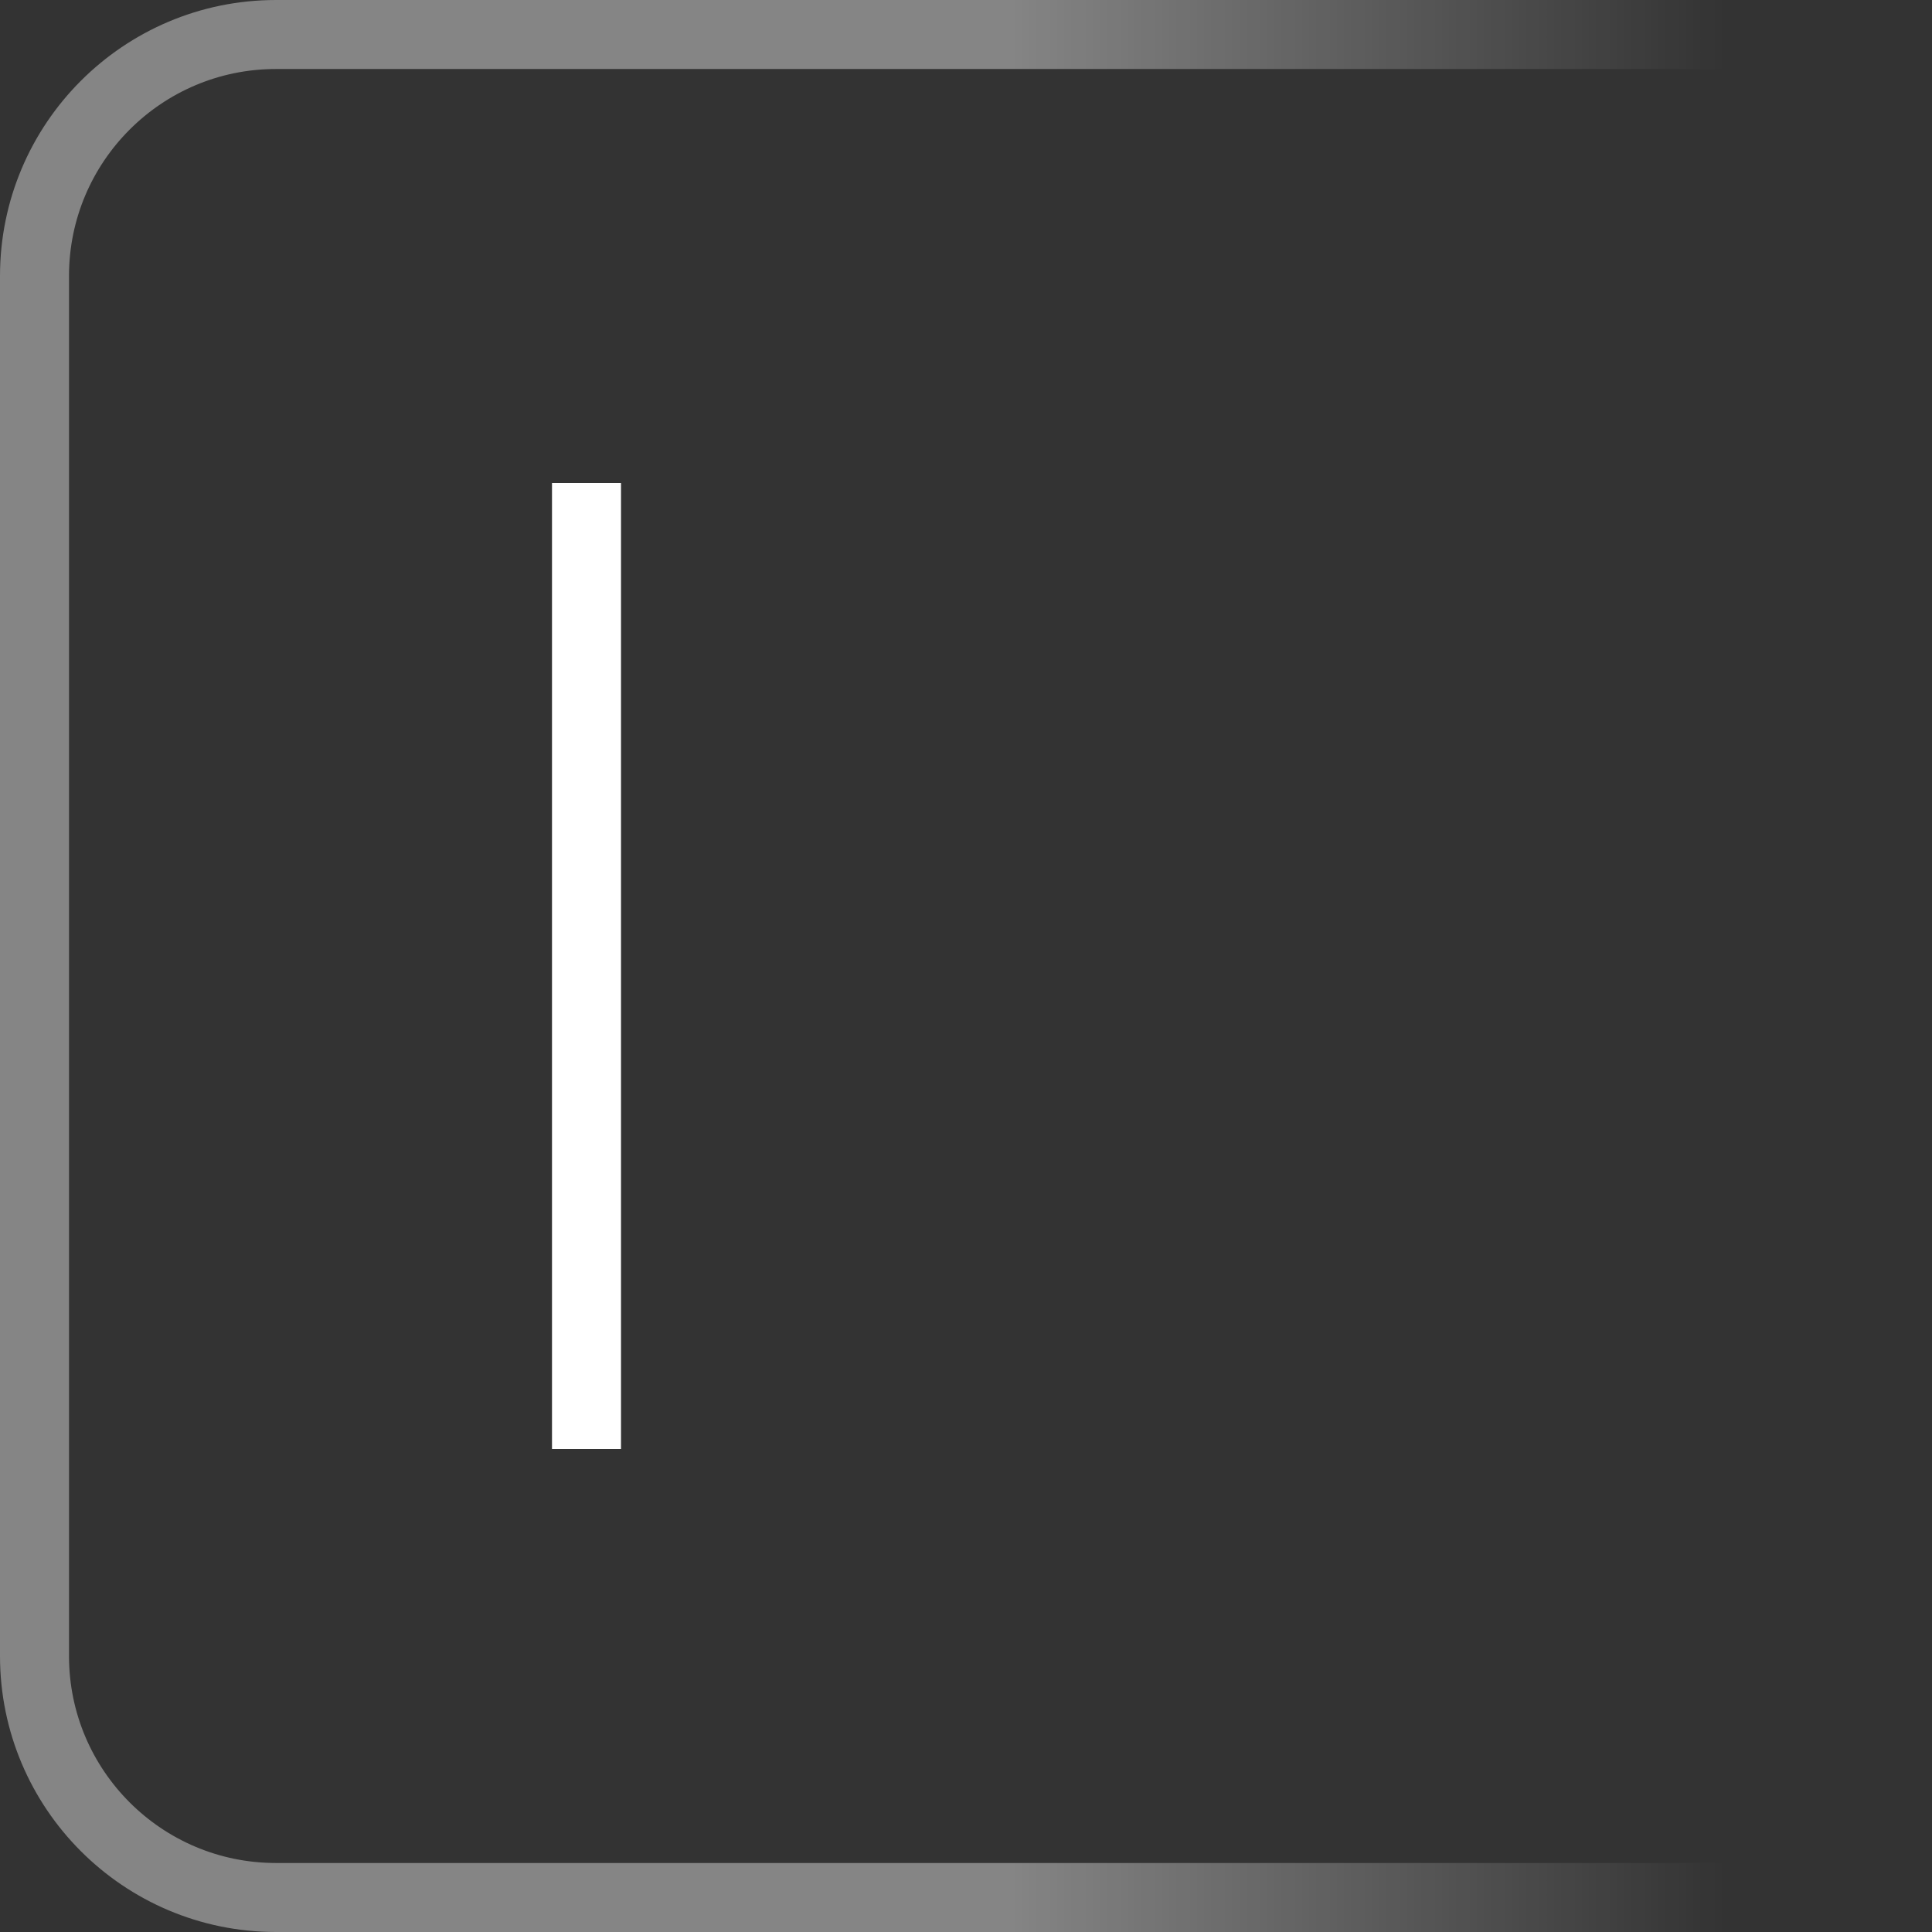 <svg width="28" height="28" viewBox="0 0 28 28" fill="none" xmlns="http://www.w3.org/2000/svg">
    <rect x="0" y="0" width="28" height="28" fill="#333333" stroke="none"/>
    <path d="M4 0.5H27.5V27.5H4C2.067 27.5 0.5 25.933 0.5 24V4C0.5 2.067 2.067 0.5 4 0.5Z" stroke="url(#paint0_linear_760_1302)" stroke-opacity="0.4"/>
    <line x1="8.5" y1="7" x2="8.5" y2="21" stroke="white"/>
    <defs>
        <linearGradient id="paint0_linear_760_1302" x1="14.667" y1="9" x2="25" y2="9" gradientUnits="userSpaceOnUse">
            <stop stop-color="white"/>
            <stop offset="1" stop-color="white" stop-opacity="0"/>
        </linearGradient>
    </defs>
</svg>
